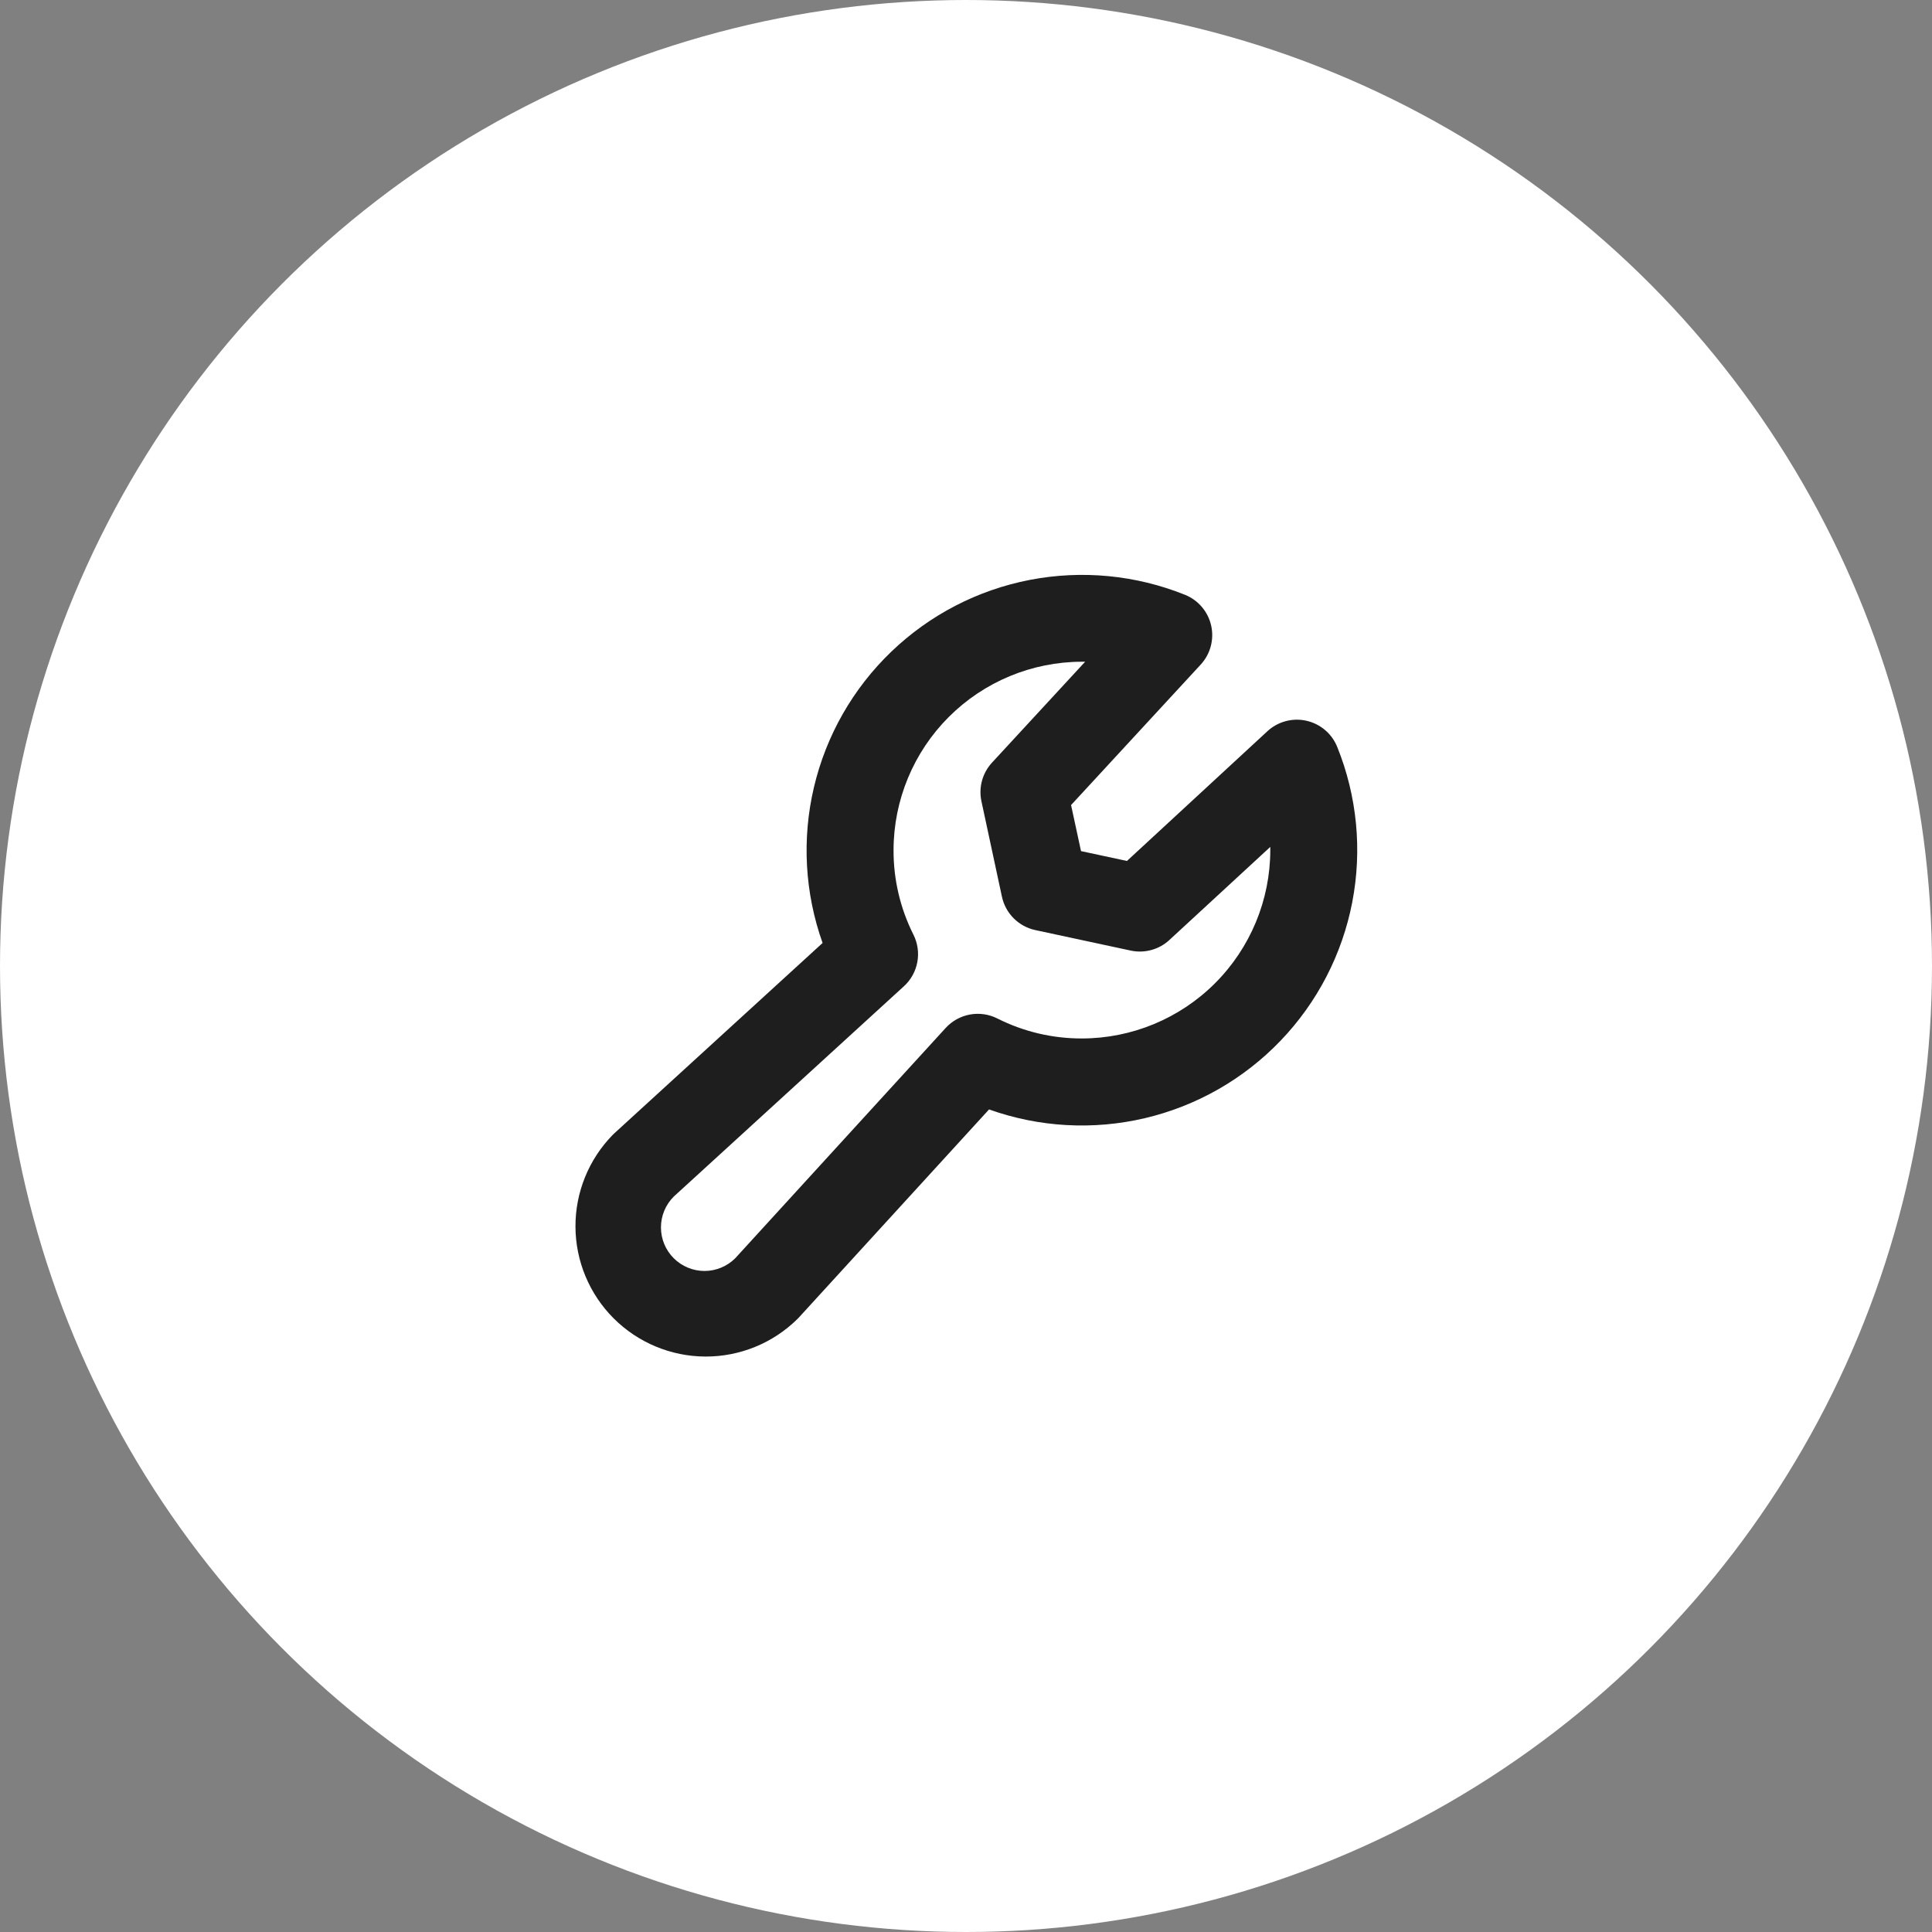 <svg width="100" height="100" viewBox="0 0 100 100" fill="none" xmlns="http://www.w3.org/2000/svg">
<rect x="0" y="0" width="100" height="100" fill="#808080" stroke="none"/>
<circle cx="50" cy="50" r="50" fill="white"/>
<path d="M69.213 38.657C69.077 38.32 68.86 38.02 68.583 37.785C68.305 37.55 67.975 37.385 67.62 37.306C67.265 37.226 66.896 37.233 66.544 37.328C66.193 37.422 65.869 37.6 65.602 37.847L58.331 44.563L55.953 44.053L55.438 41.67L62.148 34.399C62.395 34.131 62.573 33.808 62.667 33.457C62.762 33.105 62.769 32.736 62.69 32.381C62.61 32.026 62.446 31.695 62.21 31.418C61.975 31.14 61.675 30.924 61.338 30.788C58.789 29.762 55.998 29.494 53.3 30.016C50.603 30.538 48.113 31.829 46.132 33.732C44.15 35.636 42.76 38.071 42.13 40.746C41.499 43.42 41.654 46.22 42.577 48.808L31.798 58.66C31.772 58.682 31.747 58.706 31.724 58.731C30.476 60 29.779 61.712 29.786 63.492C29.793 65.273 30.504 66.979 31.763 68.238C33.022 69.497 34.728 70.207 36.509 70.215C38.289 70.222 40.001 69.525 41.27 68.276L41.341 68.203L51.193 57.424C53.782 58.349 56.583 58.506 59.259 57.876C61.935 57.246 64.372 55.856 66.276 53.873C68.181 51.889 69.471 49.398 69.992 46.699C70.513 43.999 70.243 41.206 69.213 38.657ZM56 53.751C54.48 53.755 52.98 53.401 51.622 52.716C51.184 52.495 50.685 52.423 50.203 52.512C49.72 52.601 49.279 52.845 48.948 53.207L38.058 65.124C37.636 65.547 37.062 65.785 36.465 65.785C35.867 65.785 35.293 65.547 34.871 65.124C34.448 64.702 34.211 64.129 34.211 63.531C34.211 62.933 34.448 62.36 34.871 61.937L46.786 51.049C47.149 50.718 47.393 50.277 47.481 49.795C47.57 49.312 47.498 48.813 47.278 48.375C46.596 47.018 46.244 45.519 46.25 44.001C46.253 41.416 47.281 38.938 49.109 37.11C50.937 35.282 53.415 34.254 56 34.251H56.167L51.344 39.476C51.1 39.741 50.923 40.061 50.828 40.408C50.733 40.756 50.723 41.121 50.799 41.473L51.86 46.414C51.951 46.837 52.163 47.226 52.469 47.532C52.775 47.838 53.163 48.05 53.587 48.141L58.528 49.202C58.88 49.278 59.245 49.267 59.593 49.172C59.94 49.078 60.26 48.901 60.525 48.656L65.75 43.836C65.75 43.892 65.75 43.946 65.75 44.003C65.747 46.587 64.718 49.065 62.89 50.892C61.063 52.72 58.585 53.748 56 53.751Z" fill="#1E1E1E"/>
</svg>
